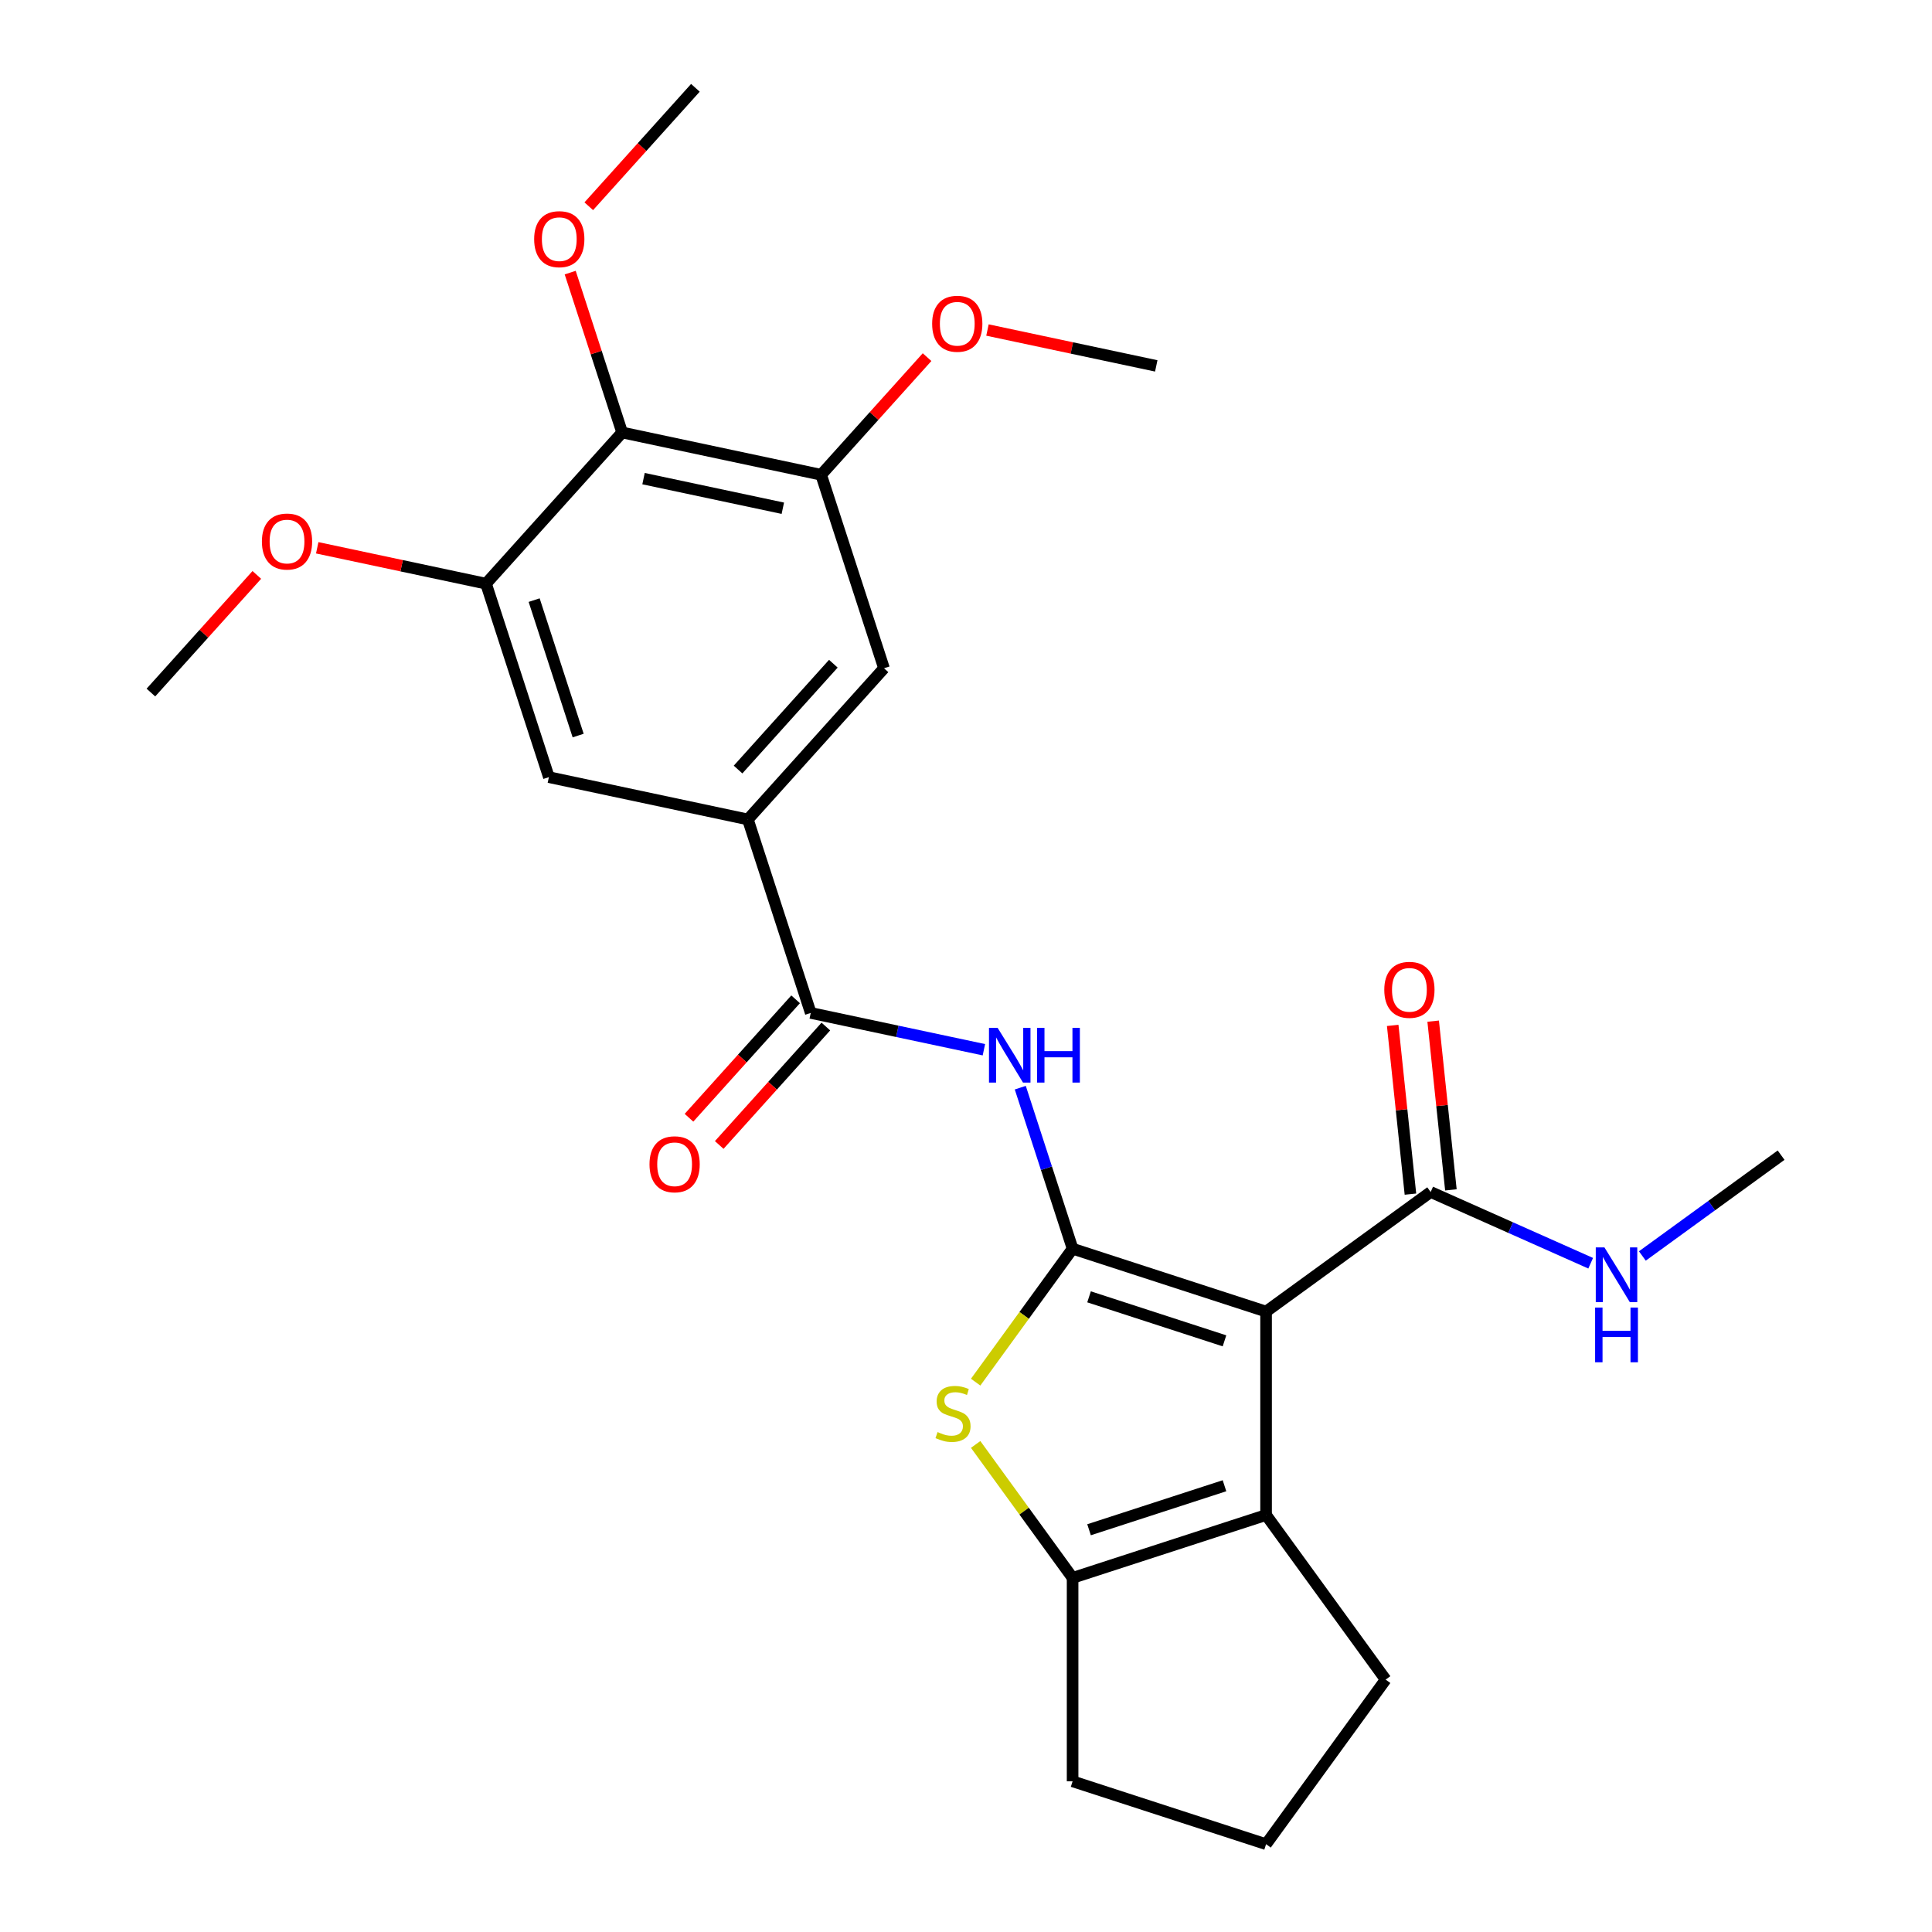 <?xml version='1.0' encoding='iso-8859-1'?>
<svg version='1.1' baseProfile='full'
              xmlns='http://www.w3.org/2000/svg'
                      xmlns:rdkit='http://www.rdkit.org/xml'
                      xmlns:xlink='http://www.w3.org/1999/xlink'
                  xml:space='preserve'
width='1000px' height='1000px' viewBox='0 0 1000 1000'>
<!-- END OF HEADER -->
<rect style='opacity:1.0;fill:#FFFFFF;stroke:none' width='1000' height='1000' x='0' y='0'> </rect>
<path class='bond-0' d='M 555.176,646.329 L 655.322,678.868' style='fill:none;fill-rule:evenodd;stroke:#000000;stroke-width:6px;stroke-linecap:butt;stroke-linejoin:miter;stroke-opacity:1' />
<path class='bond-0' d='M 563.69,671.239 L 633.792,694.016' style='fill:none;fill-rule:evenodd;stroke:#000000;stroke-width:6px;stroke-linecap:butt;stroke-linejoin:miter;stroke-opacity:1' />
<path class='bond-1' d='M 555.176,646.329 L 530.086,680.863' style='fill:none;fill-rule:evenodd;stroke:#000000;stroke-width:6px;stroke-linecap:butt;stroke-linejoin:miter;stroke-opacity:1' />
<path class='bond-1' d='M 530.086,680.863 L 504.995,715.397' style='fill:none;fill-rule:evenodd;stroke:#CCCC00;stroke-width:6px;stroke-linecap:butt;stroke-linejoin:miter;stroke-opacity:1' />
<path class='bond-3' d='M 555.176,646.329 L 541.635,604.652' style='fill:none;fill-rule:evenodd;stroke:#000000;stroke-width:6px;stroke-linecap:butt;stroke-linejoin:miter;stroke-opacity:1' />
<path class='bond-3' d='M 541.635,604.652 L 528.093,562.975' style='fill:none;fill-rule:evenodd;stroke:#0000FF;stroke-width:6px;stroke-linecap:butt;stroke-linejoin:miter;stroke-opacity:1' />
<path class='bond-2' d='M 655.322,678.868 L 655.322,784.167' style='fill:none;fill-rule:evenodd;stroke:#000000;stroke-width:6px;stroke-linecap:butt;stroke-linejoin:miter;stroke-opacity:1' />
<path class='bond-6' d='M 655.322,678.868 L 740.511,616.975' style='fill:none;fill-rule:evenodd;stroke:#000000;stroke-width:6px;stroke-linecap:butt;stroke-linejoin:miter;stroke-opacity:1' />
<path class='bond-4' d='M 504.995,747.639 L 530.086,782.173' style='fill:none;fill-rule:evenodd;stroke:#CCCC00;stroke-width:6px;stroke-linecap:butt;stroke-linejoin:miter;stroke-opacity:1' />
<path class='bond-4' d='M 530.086,782.173 L 555.176,816.707' style='fill:none;fill-rule:evenodd;stroke:#000000;stroke-width:6px;stroke-linecap:butt;stroke-linejoin:miter;stroke-opacity:1' />
<path class='bond-19' d='M 655.322,784.167 L 717.215,869.356' style='fill:none;fill-rule:evenodd;stroke:#000000;stroke-width:6px;stroke-linecap:butt;stroke-linejoin:miter;stroke-opacity:1' />
<path class='bond-26' d='M 655.322,784.167 L 555.176,816.707' style='fill:none;fill-rule:evenodd;stroke:#000000;stroke-width:6px;stroke-linecap:butt;stroke-linejoin:miter;stroke-opacity:1' />
<path class='bond-26' d='M 633.792,769.019 L 563.69,791.797' style='fill:none;fill-rule:evenodd;stroke:#000000;stroke-width:6px;stroke-linecap:butt;stroke-linejoin:miter;stroke-opacity:1' />
<path class='bond-5' d='M 509.264,543.341 L 464.452,533.815' style='fill:none;fill-rule:evenodd;stroke:#0000FF;stroke-width:6px;stroke-linecap:butt;stroke-linejoin:miter;stroke-opacity:1' />
<path class='bond-5' d='M 464.452,533.815 L 419.639,524.29' style='fill:none;fill-rule:evenodd;stroke:#000000;stroke-width:6px;stroke-linecap:butt;stroke-linejoin:miter;stroke-opacity:1' />
<path class='bond-20' d='M 555.176,816.707 L 555.176,922.006' style='fill:none;fill-rule:evenodd;stroke:#000000;stroke-width:6px;stroke-linecap:butt;stroke-linejoin:miter;stroke-opacity:1' />
<path class='bond-7' d='M 419.639,524.29 L 387.099,424.144' style='fill:none;fill-rule:evenodd;stroke:#000000;stroke-width:6px;stroke-linecap:butt;stroke-linejoin:miter;stroke-opacity:1' />
<path class='bond-13' d='M 411.813,517.244 L 384.216,547.894' style='fill:none;fill-rule:evenodd;stroke:#000000;stroke-width:6px;stroke-linecap:butt;stroke-linejoin:miter;stroke-opacity:1' />
<path class='bond-13' d='M 384.216,547.894 L 356.618,578.544' style='fill:none;fill-rule:evenodd;stroke:#FF0000;stroke-width:6px;stroke-linecap:butt;stroke-linejoin:miter;stroke-opacity:1' />
<path class='bond-13' d='M 427.464,531.336 L 399.866,561.986' style='fill:none;fill-rule:evenodd;stroke:#000000;stroke-width:6px;stroke-linecap:butt;stroke-linejoin:miter;stroke-opacity:1' />
<path class='bond-13' d='M 399.866,561.986 L 372.269,592.636' style='fill:none;fill-rule:evenodd;stroke:#FF0000;stroke-width:6px;stroke-linecap:butt;stroke-linejoin:miter;stroke-opacity:1' />
<path class='bond-14' d='M 750.983,615.874 L 746.394,572.209' style='fill:none;fill-rule:evenodd;stroke:#000000;stroke-width:6px;stroke-linecap:butt;stroke-linejoin:miter;stroke-opacity:1' />
<path class='bond-14' d='M 746.394,572.209 L 741.804,528.544' style='fill:none;fill-rule:evenodd;stroke:#FF0000;stroke-width:6px;stroke-linecap:butt;stroke-linejoin:miter;stroke-opacity:1' />
<path class='bond-14' d='M 730.039,618.075 L 725.449,574.41' style='fill:none;fill-rule:evenodd;stroke:#000000;stroke-width:6px;stroke-linecap:butt;stroke-linejoin:miter;stroke-opacity:1' />
<path class='bond-14' d='M 725.449,574.41 L 720.86,530.745' style='fill:none;fill-rule:evenodd;stroke:#FF0000;stroke-width:6px;stroke-linecap:butt;stroke-linejoin:miter;stroke-opacity:1' />
<path class='bond-15' d='M 740.511,616.975 L 781.923,635.412' style='fill:none;fill-rule:evenodd;stroke:#000000;stroke-width:6px;stroke-linecap:butt;stroke-linejoin:miter;stroke-opacity:1' />
<path class='bond-15' d='M 781.923,635.412 L 823.334,653.85' style='fill:none;fill-rule:evenodd;stroke:#0000FF;stroke-width:6px;stroke-linecap:butt;stroke-linejoin:miter;stroke-opacity:1' />
<path class='bond-11' d='M 387.099,424.144 L 284.101,402.251' style='fill:none;fill-rule:evenodd;stroke:#000000;stroke-width:6px;stroke-linecap:butt;stroke-linejoin:miter;stroke-opacity:1' />
<path class='bond-12' d='M 387.099,424.144 L 457.558,345.892' style='fill:none;fill-rule:evenodd;stroke:#000000;stroke-width:6px;stroke-linecap:butt;stroke-linejoin:miter;stroke-opacity:1' />
<path class='bond-12' d='M 382.018,398.315 L 431.339,343.538' style='fill:none;fill-rule:evenodd;stroke:#000000;stroke-width:6px;stroke-linecap:butt;stroke-linejoin:miter;stroke-opacity:1' />
<path class='bond-8' d='M 322.021,223.853 L 425.019,245.746' style='fill:none;fill-rule:evenodd;stroke:#000000;stroke-width:6px;stroke-linecap:butt;stroke-linejoin:miter;stroke-opacity:1' />
<path class='bond-8' d='M 333.092,247.737 L 405.191,263.062' style='fill:none;fill-rule:evenodd;stroke:#000000;stroke-width:6px;stroke-linecap:butt;stroke-linejoin:miter;stroke-opacity:1' />
<path class='bond-16' d='M 322.021,223.853 L 308.577,182.476' style='fill:none;fill-rule:evenodd;stroke:#000000;stroke-width:6px;stroke-linecap:butt;stroke-linejoin:miter;stroke-opacity:1' />
<path class='bond-16' d='M 308.577,182.476 L 295.133,141.1' style='fill:none;fill-rule:evenodd;stroke:#FF0000;stroke-width:6px;stroke-linecap:butt;stroke-linejoin:miter;stroke-opacity:1' />
<path class='bond-28' d='M 322.021,223.853 L 251.562,302.106' style='fill:none;fill-rule:evenodd;stroke:#000000;stroke-width:6px;stroke-linecap:butt;stroke-linejoin:miter;stroke-opacity:1' />
<path class='bond-9' d='M 425.019,245.746 L 457.558,345.892' style='fill:none;fill-rule:evenodd;stroke:#000000;stroke-width:6px;stroke-linecap:butt;stroke-linejoin:miter;stroke-opacity:1' />
<path class='bond-18' d='M 425.019,245.746 L 452.432,215.3' style='fill:none;fill-rule:evenodd;stroke:#000000;stroke-width:6px;stroke-linecap:butt;stroke-linejoin:miter;stroke-opacity:1' />
<path class='bond-18' d='M 452.432,215.3 L 479.846,184.855' style='fill:none;fill-rule:evenodd;stroke:#FF0000;stroke-width:6px;stroke-linecap:butt;stroke-linejoin:miter;stroke-opacity:1' />
<path class='bond-10' d='M 251.562,302.106 L 284.101,402.251' style='fill:none;fill-rule:evenodd;stroke:#000000;stroke-width:6px;stroke-linecap:butt;stroke-linejoin:miter;stroke-opacity:1' />
<path class='bond-10' d='M 276.472,310.62 L 299.249,380.722' style='fill:none;fill-rule:evenodd;stroke:#000000;stroke-width:6px;stroke-linecap:butt;stroke-linejoin:miter;stroke-opacity:1' />
<path class='bond-17' d='M 251.562,302.106 L 207.879,292.821' style='fill:none;fill-rule:evenodd;stroke:#000000;stroke-width:6px;stroke-linecap:butt;stroke-linejoin:miter;stroke-opacity:1' />
<path class='bond-17' d='M 207.879,292.821 L 164.196,283.535' style='fill:none;fill-rule:evenodd;stroke:#FF0000;stroke-width:6px;stroke-linecap:butt;stroke-linejoin:miter;stroke-opacity:1' />
<path class='bond-22' d='M 850.079,650.088 L 885.988,623.999' style='fill:none;fill-rule:evenodd;stroke:#0000FF;stroke-width:6px;stroke-linecap:butt;stroke-linejoin:miter;stroke-opacity:1' />
<path class='bond-22' d='M 885.988,623.999 L 921.896,597.91' style='fill:none;fill-rule:evenodd;stroke:#000000;stroke-width:6px;stroke-linecap:butt;stroke-linejoin:miter;stroke-opacity:1' />
<path class='bond-23' d='M 304.745,106.755 L 332.343,76.105' style='fill:none;fill-rule:evenodd;stroke:#FF0000;stroke-width:6px;stroke-linecap:butt;stroke-linejoin:miter;stroke-opacity:1' />
<path class='bond-23' d='M 332.343,76.105 L 359.94,45.455' style='fill:none;fill-rule:evenodd;stroke:#000000;stroke-width:6px;stroke-linecap:butt;stroke-linejoin:miter;stroke-opacity:1' />
<path class='bond-24' d='M 132.931,297.574 L 105.517,328.02' style='fill:none;fill-rule:evenodd;stroke:#FF0000;stroke-width:6px;stroke-linecap:butt;stroke-linejoin:miter;stroke-opacity:1' />
<path class='bond-24' d='M 105.517,328.02 L 78.104,358.465' style='fill:none;fill-rule:evenodd;stroke:#000000;stroke-width:6px;stroke-linecap:butt;stroke-linejoin:miter;stroke-opacity:1' />
<path class='bond-25' d='M 511.111,170.816 L 554.794,180.101' style='fill:none;fill-rule:evenodd;stroke:#FF0000;stroke-width:6px;stroke-linecap:butt;stroke-linejoin:miter;stroke-opacity:1' />
<path class='bond-25' d='M 554.794,180.101 L 598.476,189.386' style='fill:none;fill-rule:evenodd;stroke:#000000;stroke-width:6px;stroke-linecap:butt;stroke-linejoin:miter;stroke-opacity:1' />
<path class='bond-27' d='M 717.215,869.356 L 655.322,954.545' style='fill:none;fill-rule:evenodd;stroke:#000000;stroke-width:6px;stroke-linecap:butt;stroke-linejoin:miter;stroke-opacity:1' />
<path class='bond-21' d='M 555.176,922.006 L 655.322,954.545' style='fill:none;fill-rule:evenodd;stroke:#000000;stroke-width:6px;stroke-linecap:butt;stroke-linejoin:miter;stroke-opacity:1' />
<path  class='atom-2' d='M 485.283 741.238
Q 485.603 741.358, 486.923 741.918
Q 488.243 742.478, 489.683 742.838
Q 491.163 743.158, 492.603 743.158
Q 495.283 743.158, 496.843 741.878
Q 498.403 740.558, 498.403 738.278
Q 498.403 736.718, 497.603 735.758
Q 496.843 734.798, 495.643 734.278
Q 494.443 733.758, 492.443 733.158
Q 489.923 732.398, 488.403 731.678
Q 486.923 730.958, 485.843 729.438
Q 484.803 727.918, 484.803 725.358
Q 484.803 721.798, 487.203 719.598
Q 489.643 717.398, 494.443 717.398
Q 497.723 717.398, 501.443 718.958
L 500.523 722.038
Q 497.123 720.638, 494.563 720.638
Q 491.803 720.638, 490.283 721.798
Q 488.763 722.918, 488.803 724.878
Q 488.803 726.398, 489.563 727.318
Q 490.363 728.238, 491.483 728.758
Q 492.643 729.278, 494.563 729.878
Q 497.123 730.678, 498.643 731.478
Q 500.163 732.278, 501.243 733.918
Q 502.363 735.518, 502.363 738.278
Q 502.363 742.198, 499.723 744.318
Q 497.123 746.398, 492.763 746.398
Q 490.243 746.398, 488.323 745.838
Q 486.443 745.318, 484.203 744.398
L 485.283 741.238
' fill='#CCCC00'/>
<path  class='atom-4' d='M 516.377 532.023
L 525.657 547.023
Q 526.577 548.503, 528.057 551.183
Q 529.537 553.863, 529.617 554.023
L 529.617 532.023
L 533.377 532.023
L 533.377 560.343
L 529.497 560.343
L 519.537 543.943
Q 518.377 542.023, 517.137 539.823
Q 515.937 537.623, 515.577 536.943
L 515.577 560.343
L 511.897 560.343
L 511.897 532.023
L 516.377 532.023
' fill='#0000FF'/>
<path  class='atom-4' d='M 536.777 532.023
L 540.617 532.023
L 540.617 544.063
L 555.097 544.063
L 555.097 532.023
L 558.937 532.023
L 558.937 560.343
L 555.097 560.343
L 555.097 547.263
L 540.617 547.263
L 540.617 560.343
L 536.777 560.343
L 536.777 532.023
' fill='#0000FF'/>
<path  class='atom-14' d='M 336.18 602.623
Q 336.18 595.823, 339.54 592.023
Q 342.9 588.223, 349.18 588.223
Q 355.46 588.223, 358.82 592.023
Q 362.18 595.823, 362.18 602.623
Q 362.18 609.503, 358.78 613.423
Q 355.38 617.303, 349.18 617.303
Q 342.94 617.303, 339.54 613.423
Q 336.18 609.543, 336.18 602.623
M 349.18 614.103
Q 353.5 614.103, 355.82 611.223
Q 358.18 608.303, 358.18 602.623
Q 358.18 597.063, 355.82 594.263
Q 353.5 591.423, 349.18 591.423
Q 344.86 591.423, 342.5 594.223
Q 340.18 597.023, 340.18 602.623
Q 340.18 608.343, 342.5 611.223
Q 344.86 614.103, 349.18 614.103
' fill='#FF0000'/>
<path  class='atom-15' d='M 716.504 512.332
Q 716.504 505.532, 719.864 501.732
Q 723.224 497.932, 729.504 497.932
Q 735.784 497.932, 739.144 501.732
Q 742.504 505.532, 742.504 512.332
Q 742.504 519.212, 739.104 523.132
Q 735.704 527.012, 729.504 527.012
Q 723.264 527.012, 719.864 523.132
Q 716.504 519.252, 716.504 512.332
M 729.504 523.812
Q 733.824 523.812, 736.144 520.932
Q 738.504 518.012, 738.504 512.332
Q 738.504 506.772, 736.144 503.972
Q 733.824 501.132, 729.504 501.132
Q 725.184 501.132, 722.824 503.932
Q 720.504 506.732, 720.504 512.332
Q 720.504 518.052, 722.824 520.932
Q 725.184 523.812, 729.504 523.812
' fill='#FF0000'/>
<path  class='atom-16' d='M 830.447 645.644
L 839.727 660.644
Q 840.647 662.124, 842.127 664.804
Q 843.607 667.484, 843.687 667.644
L 843.687 645.644
L 847.447 645.644
L 847.447 673.964
L 843.567 673.964
L 833.607 657.564
Q 832.447 655.644, 831.207 653.444
Q 830.007 651.244, 829.647 650.564
L 829.647 673.964
L 825.967 673.964
L 825.967 645.644
L 830.447 645.644
' fill='#0000FF'/>
<path  class='atom-16' d='M 825.627 676.796
L 829.467 676.796
L 829.467 688.836
L 843.947 688.836
L 843.947 676.796
L 847.787 676.796
L 847.787 705.116
L 843.947 705.116
L 843.947 692.036
L 829.467 692.036
L 829.467 705.116
L 825.627 705.116
L 825.627 676.796
' fill='#0000FF'/>
<path  class='atom-17' d='M 276.481 123.787
Q 276.481 116.987, 279.841 113.187
Q 283.201 109.387, 289.481 109.387
Q 295.761 109.387, 299.121 113.187
Q 302.481 116.987, 302.481 123.787
Q 302.481 130.667, 299.081 134.587
Q 295.681 138.467, 289.481 138.467
Q 283.241 138.467, 279.841 134.587
Q 276.481 130.707, 276.481 123.787
M 289.481 135.267
Q 293.801 135.267, 296.121 132.387
Q 298.481 129.467, 298.481 123.787
Q 298.481 118.227, 296.121 115.427
Q 293.801 112.587, 289.481 112.587
Q 285.161 112.587, 282.801 115.387
Q 280.481 118.187, 280.481 123.787
Q 280.481 129.507, 282.801 132.387
Q 285.161 135.267, 289.481 135.267
' fill='#FF0000'/>
<path  class='atom-18' d='M 135.563 280.293
Q 135.563 273.493, 138.923 269.693
Q 142.283 265.893, 148.563 265.893
Q 154.843 265.893, 158.203 269.693
Q 161.563 273.493, 161.563 280.293
Q 161.563 287.173, 158.163 291.093
Q 154.763 294.973, 148.563 294.973
Q 142.323 294.973, 138.923 291.093
Q 135.563 287.213, 135.563 280.293
M 148.563 291.773
Q 152.883 291.773, 155.203 288.893
Q 157.563 285.973, 157.563 280.293
Q 157.563 274.733, 155.203 271.933
Q 152.883 269.093, 148.563 269.093
Q 144.243 269.093, 141.883 271.893
Q 139.563 274.693, 139.563 280.293
Q 139.563 286.013, 141.883 288.893
Q 144.243 291.773, 148.563 291.773
' fill='#FF0000'/>
<path  class='atom-19' d='M 482.478 167.573
Q 482.478 160.773, 485.838 156.973
Q 489.198 153.173, 495.478 153.173
Q 501.758 153.173, 505.118 156.973
Q 508.478 160.773, 508.478 167.573
Q 508.478 174.453, 505.078 178.373
Q 501.678 182.253, 495.478 182.253
Q 489.238 182.253, 485.838 178.373
Q 482.478 174.493, 482.478 167.573
M 495.478 179.053
Q 499.798 179.053, 502.118 176.173
Q 504.478 173.253, 504.478 167.573
Q 504.478 162.013, 502.118 159.213
Q 499.798 156.373, 495.478 156.373
Q 491.158 156.373, 488.798 159.173
Q 486.478 161.973, 486.478 167.573
Q 486.478 173.293, 488.798 176.173
Q 491.158 179.053, 495.478 179.053
' fill='#FF0000'/>
</svg>
